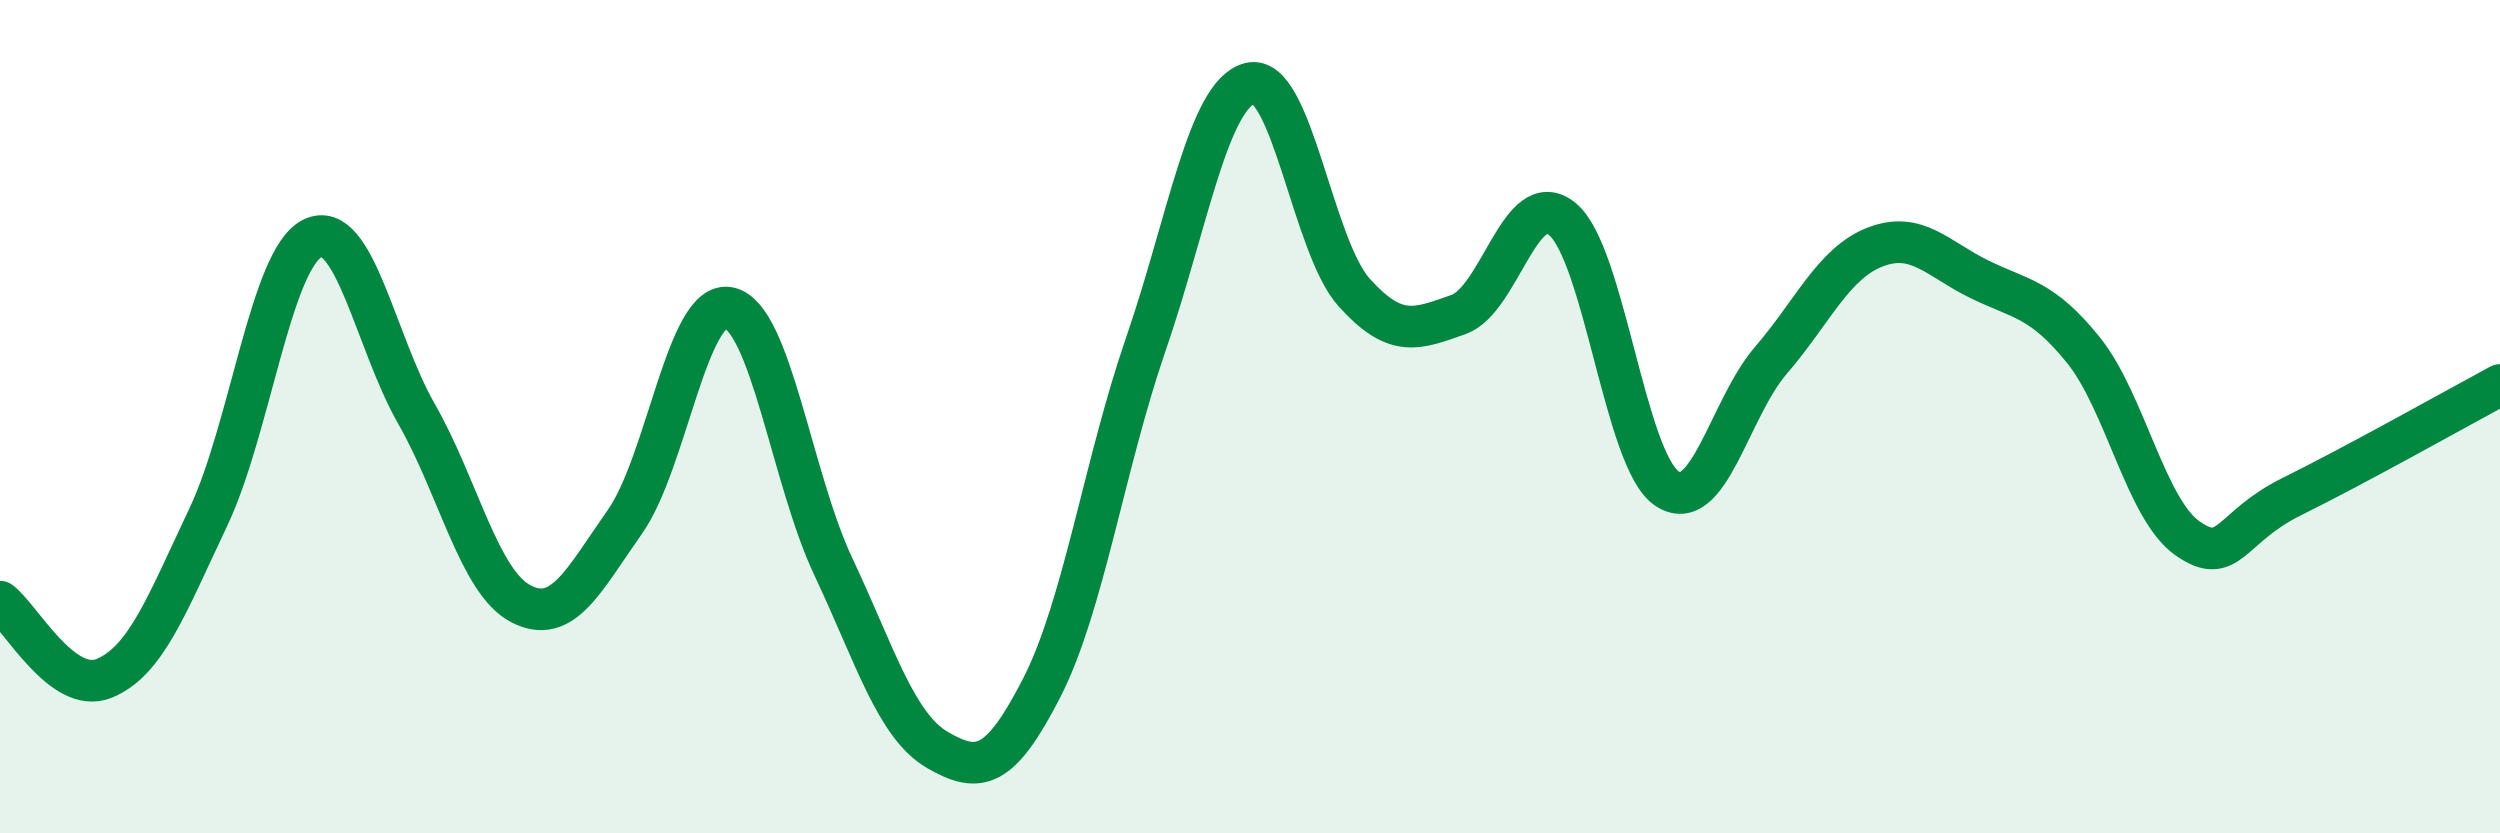 
    <svg width="60" height="20" viewBox="0 0 60 20" xmlns="http://www.w3.org/2000/svg">
      <path
        d="M 0,14.44 C 0.5,14.81 1.5,16.69 2.5,16.28 C 3.5,15.87 4,14.52 5,12.41 C 6,10.3 6.5,6.21 7.5,5.72 C 8.5,5.23 9,8.19 10,9.94 C 11,11.69 11.5,13.97 12.5,14.49 C 13.5,15.01 14,13.94 15,12.52 C 16,11.1 16.5,7.17 17.5,7.39 C 18.5,7.61 19,11.48 20,13.6 C 21,15.72 21.5,17.42 22.5,18 C 23.5,18.58 24,18.46 25,16.51 C 26,14.56 26.5,11.16 27.5,8.26 C 28.5,5.36 29,2.25 30,2 C 31,1.75 31.5,5.91 32.5,7.02 C 33.5,8.13 34,7.9 35,7.55 C 36,7.2 36.5,4.43 37.5,5.26 C 38.5,6.09 39,11.04 40,11.72 C 41,12.4 41.5,9.81 42.5,8.65 C 43.5,7.49 44,6.32 45,5.93 C 46,5.54 46.5,6.21 47.5,6.7 C 48.5,7.19 49,7.16 50,8.4 C 51,9.64 51.5,12.22 52.5,12.92 C 53.5,13.62 53.5,12.66 55,11.92 C 56.5,11.18 59,9.78 60,9.24L60 20L0 20Z"
        fill="#008740"
        opacity="0.1"
        stroke-linecap="round"
        stroke-linejoin="round"
      />
      <path
        d="M 0,14.44 C 0.5,14.81 1.5,16.69 2.5,16.28 C 3.5,15.87 4,14.52 5,12.41 C 6,10.3 6.5,6.21 7.5,5.72 C 8.5,5.23 9,8.19 10,9.94 C 11,11.69 11.5,13.97 12.5,14.49 C 13.5,15.01 14,13.94 15,12.52 C 16,11.1 16.5,7.17 17.5,7.39 C 18.5,7.61 19,11.48 20,13.6 C 21,15.72 21.5,17.42 22.5,18 C 23.5,18.58 24,18.46 25,16.51 C 26,14.56 26.5,11.16 27.5,8.26 C 28.5,5.36 29,2.25 30,2 C 31,1.75 31.5,5.91 32.5,7.02 C 33.5,8.13 34,7.9 35,7.55 C 36,7.2 36.5,4.43 37.5,5.26 C 38.5,6.09 39,11.04 40,11.72 C 41,12.4 41.5,9.81 42.5,8.65 C 43.5,7.49 44,6.32 45,5.93 C 46,5.54 46.5,6.21 47.5,6.7 C 48.5,7.19 49,7.16 50,8.4 C 51,9.64 51.5,12.22 52.5,12.92 C 53.5,13.62 53.5,12.66 55,11.92 C 56.5,11.18 59,9.78 60,9.24"
        stroke="#008740"
        stroke-width="1"
        fill="none"
        stroke-linecap="round"
        stroke-linejoin="round"
      />
    </svg>
  
